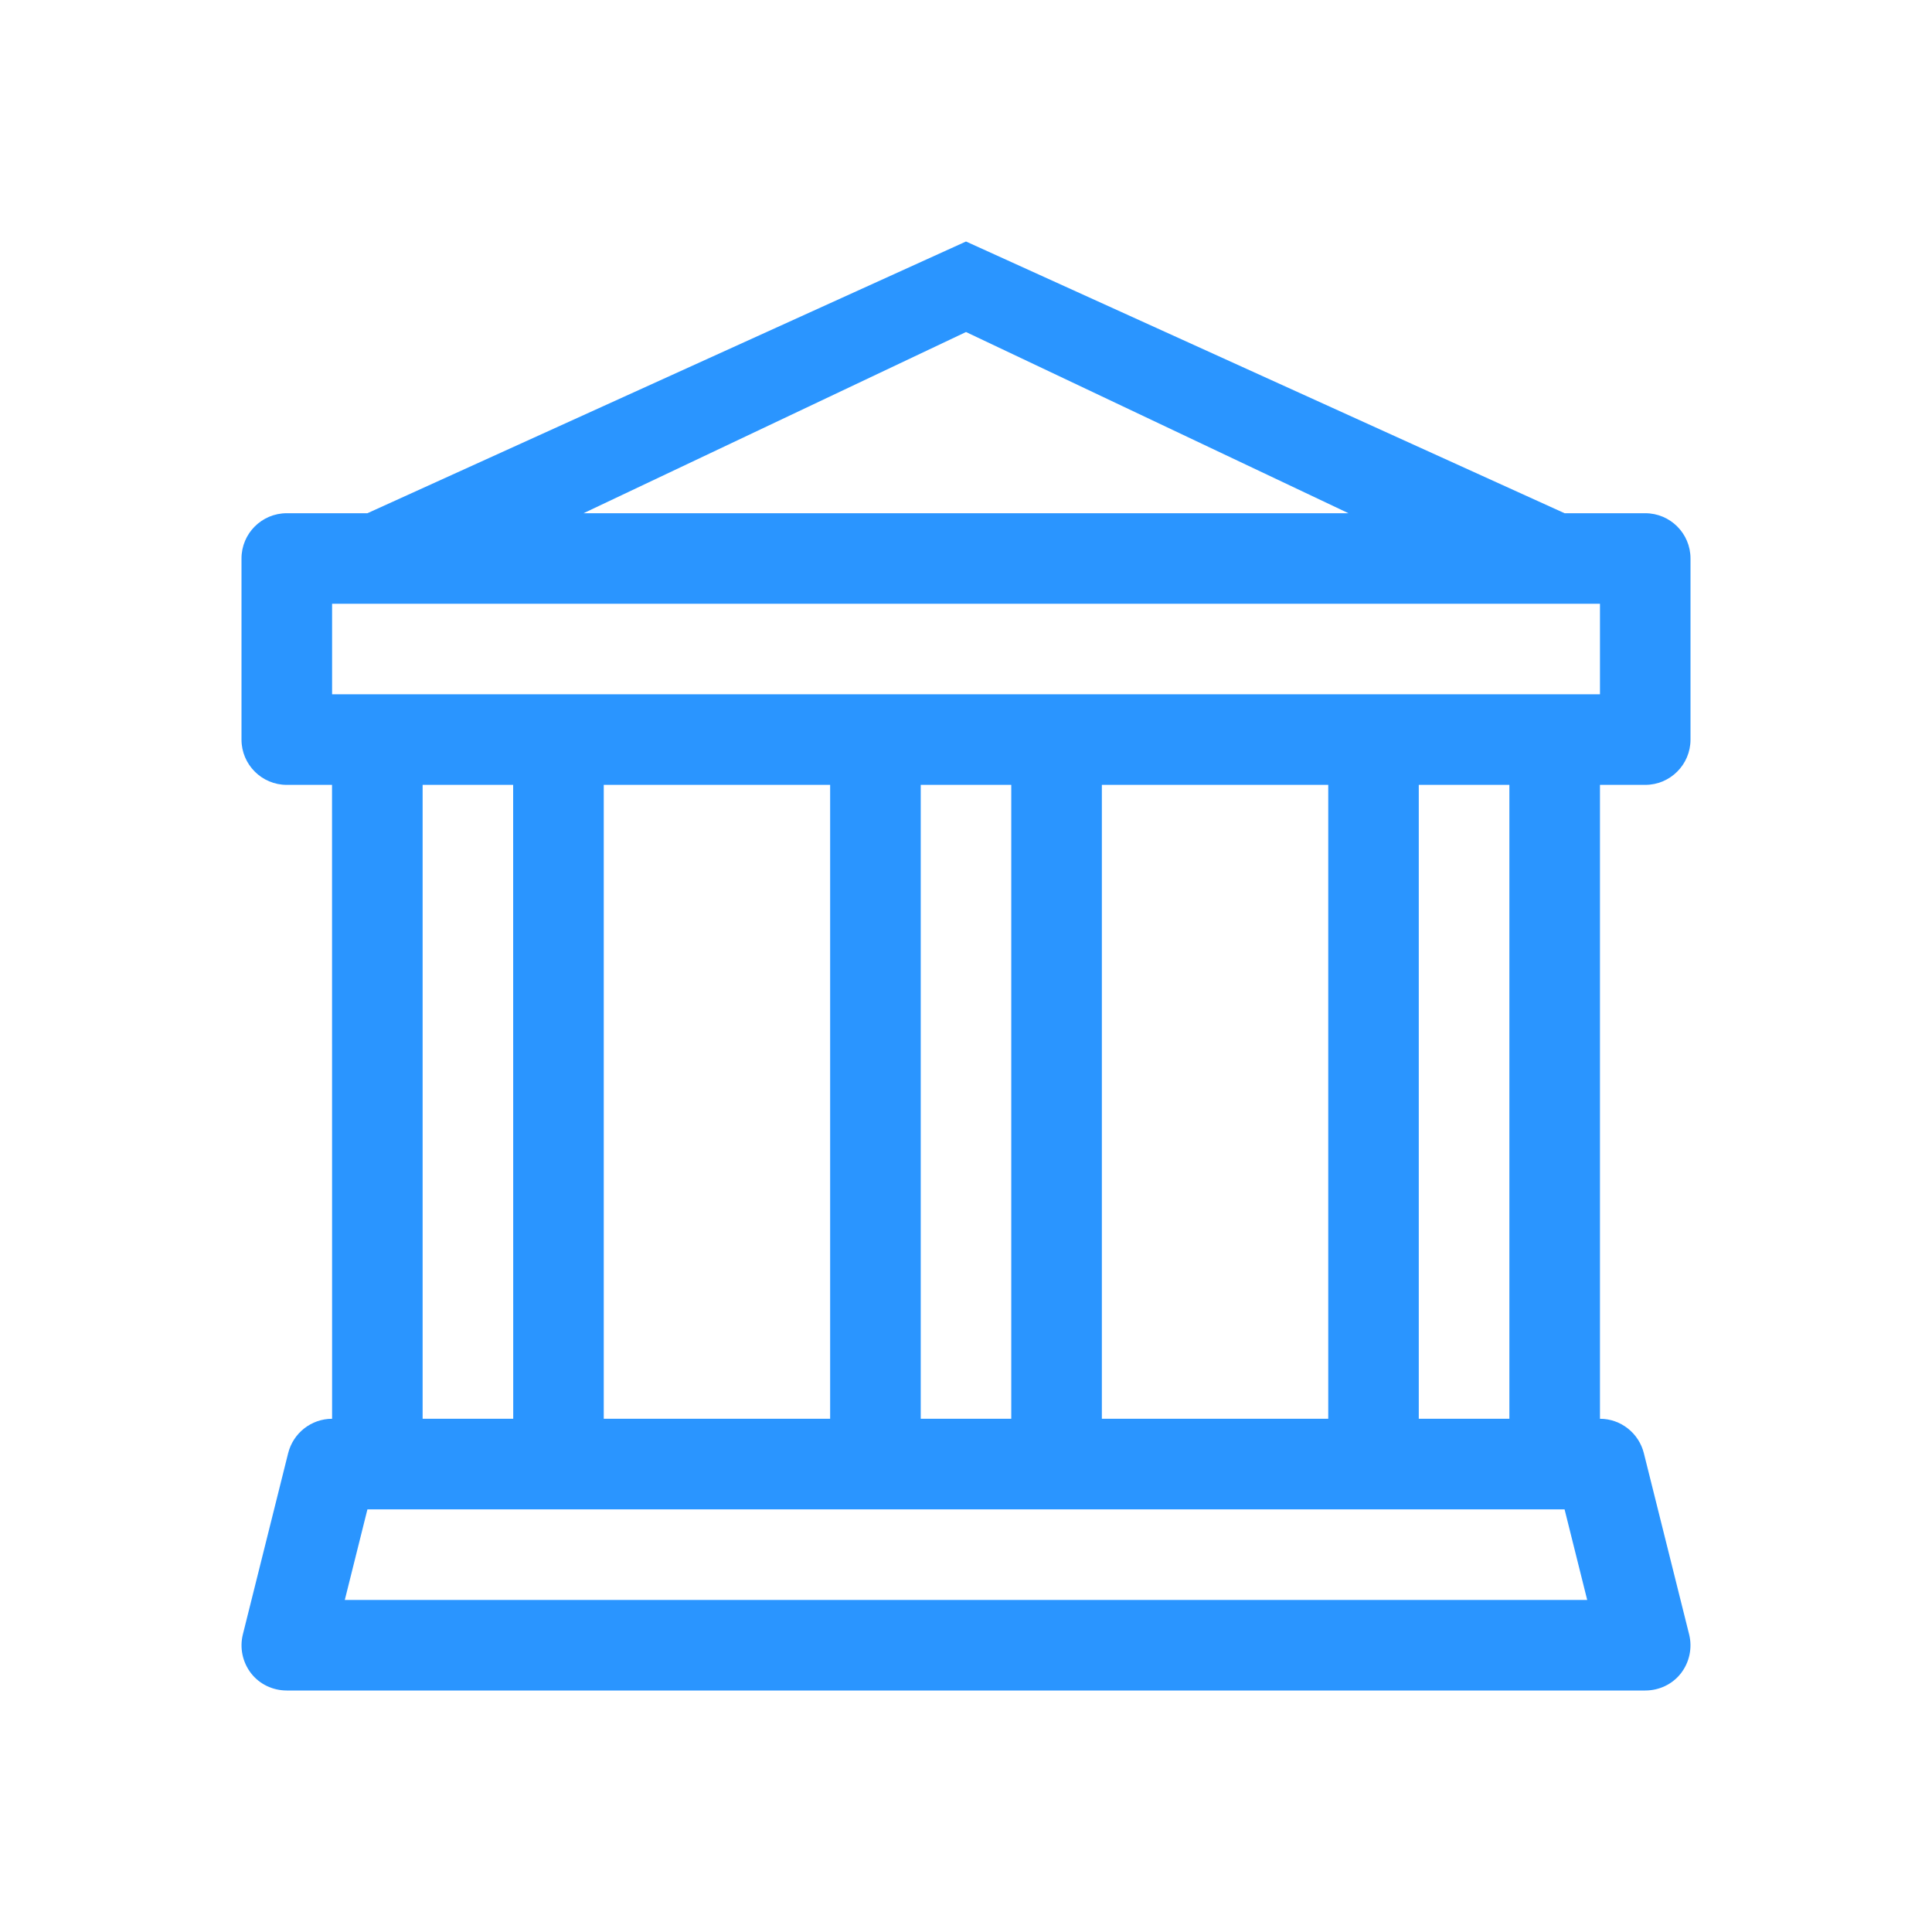 <svg width="28" height="28" viewBox="0 0 28 28" fill="none" xmlns="http://www.w3.org/2000/svg">
<path d="M14 3.5L22.675 7.438H23.844C24.206 7.438 24.5 7.731 24.5 8.094L24.5 10.719C24.5 11.081 24.206 11.375 23.844 11.375H23.188L23.188 20.562C23.489 20.562 23.751 20.769 23.824 21.061L24.48 23.686C24.529 23.882 24.485 24.091 24.361 24.251C24.237 24.41 24.046 24.5 23.844 24.5H4.156C3.954 24.5 3.763 24.41 3.639 24.251C3.515 24.091 3.471 23.882 3.52 23.686L4.176 21.061C4.249 20.769 4.511 20.562 4.813 20.562L4.812 11.375H4.156C3.794 11.375 3.5 11.081 3.5 10.719L3.5 8.094C3.5 7.731 3.794 7.438 4.156 7.438H5.325L14 3.5ZM8.457 7.438H19.543L14 4.812L8.457 7.438ZM6.125 11.375L6.125 20.562H7.438L7.437 11.375H6.125ZM8.75 11.375L8.75 20.562H12.031L12.031 11.375H8.75ZM13.344 11.375L13.344 20.562H14.656L14.656 11.375H13.344ZM15.969 11.375L15.969 20.562H19.25L19.25 11.375H15.969ZM20.562 11.375L20.562 20.562H21.875V11.375H20.562ZM23.188 10.062V8.75H4.813V10.062H23.188ZM22.675 21.875H5.325L4.997 23.188H23.003L22.675 21.875Z" fill="#2A95FF"/>
</svg>
